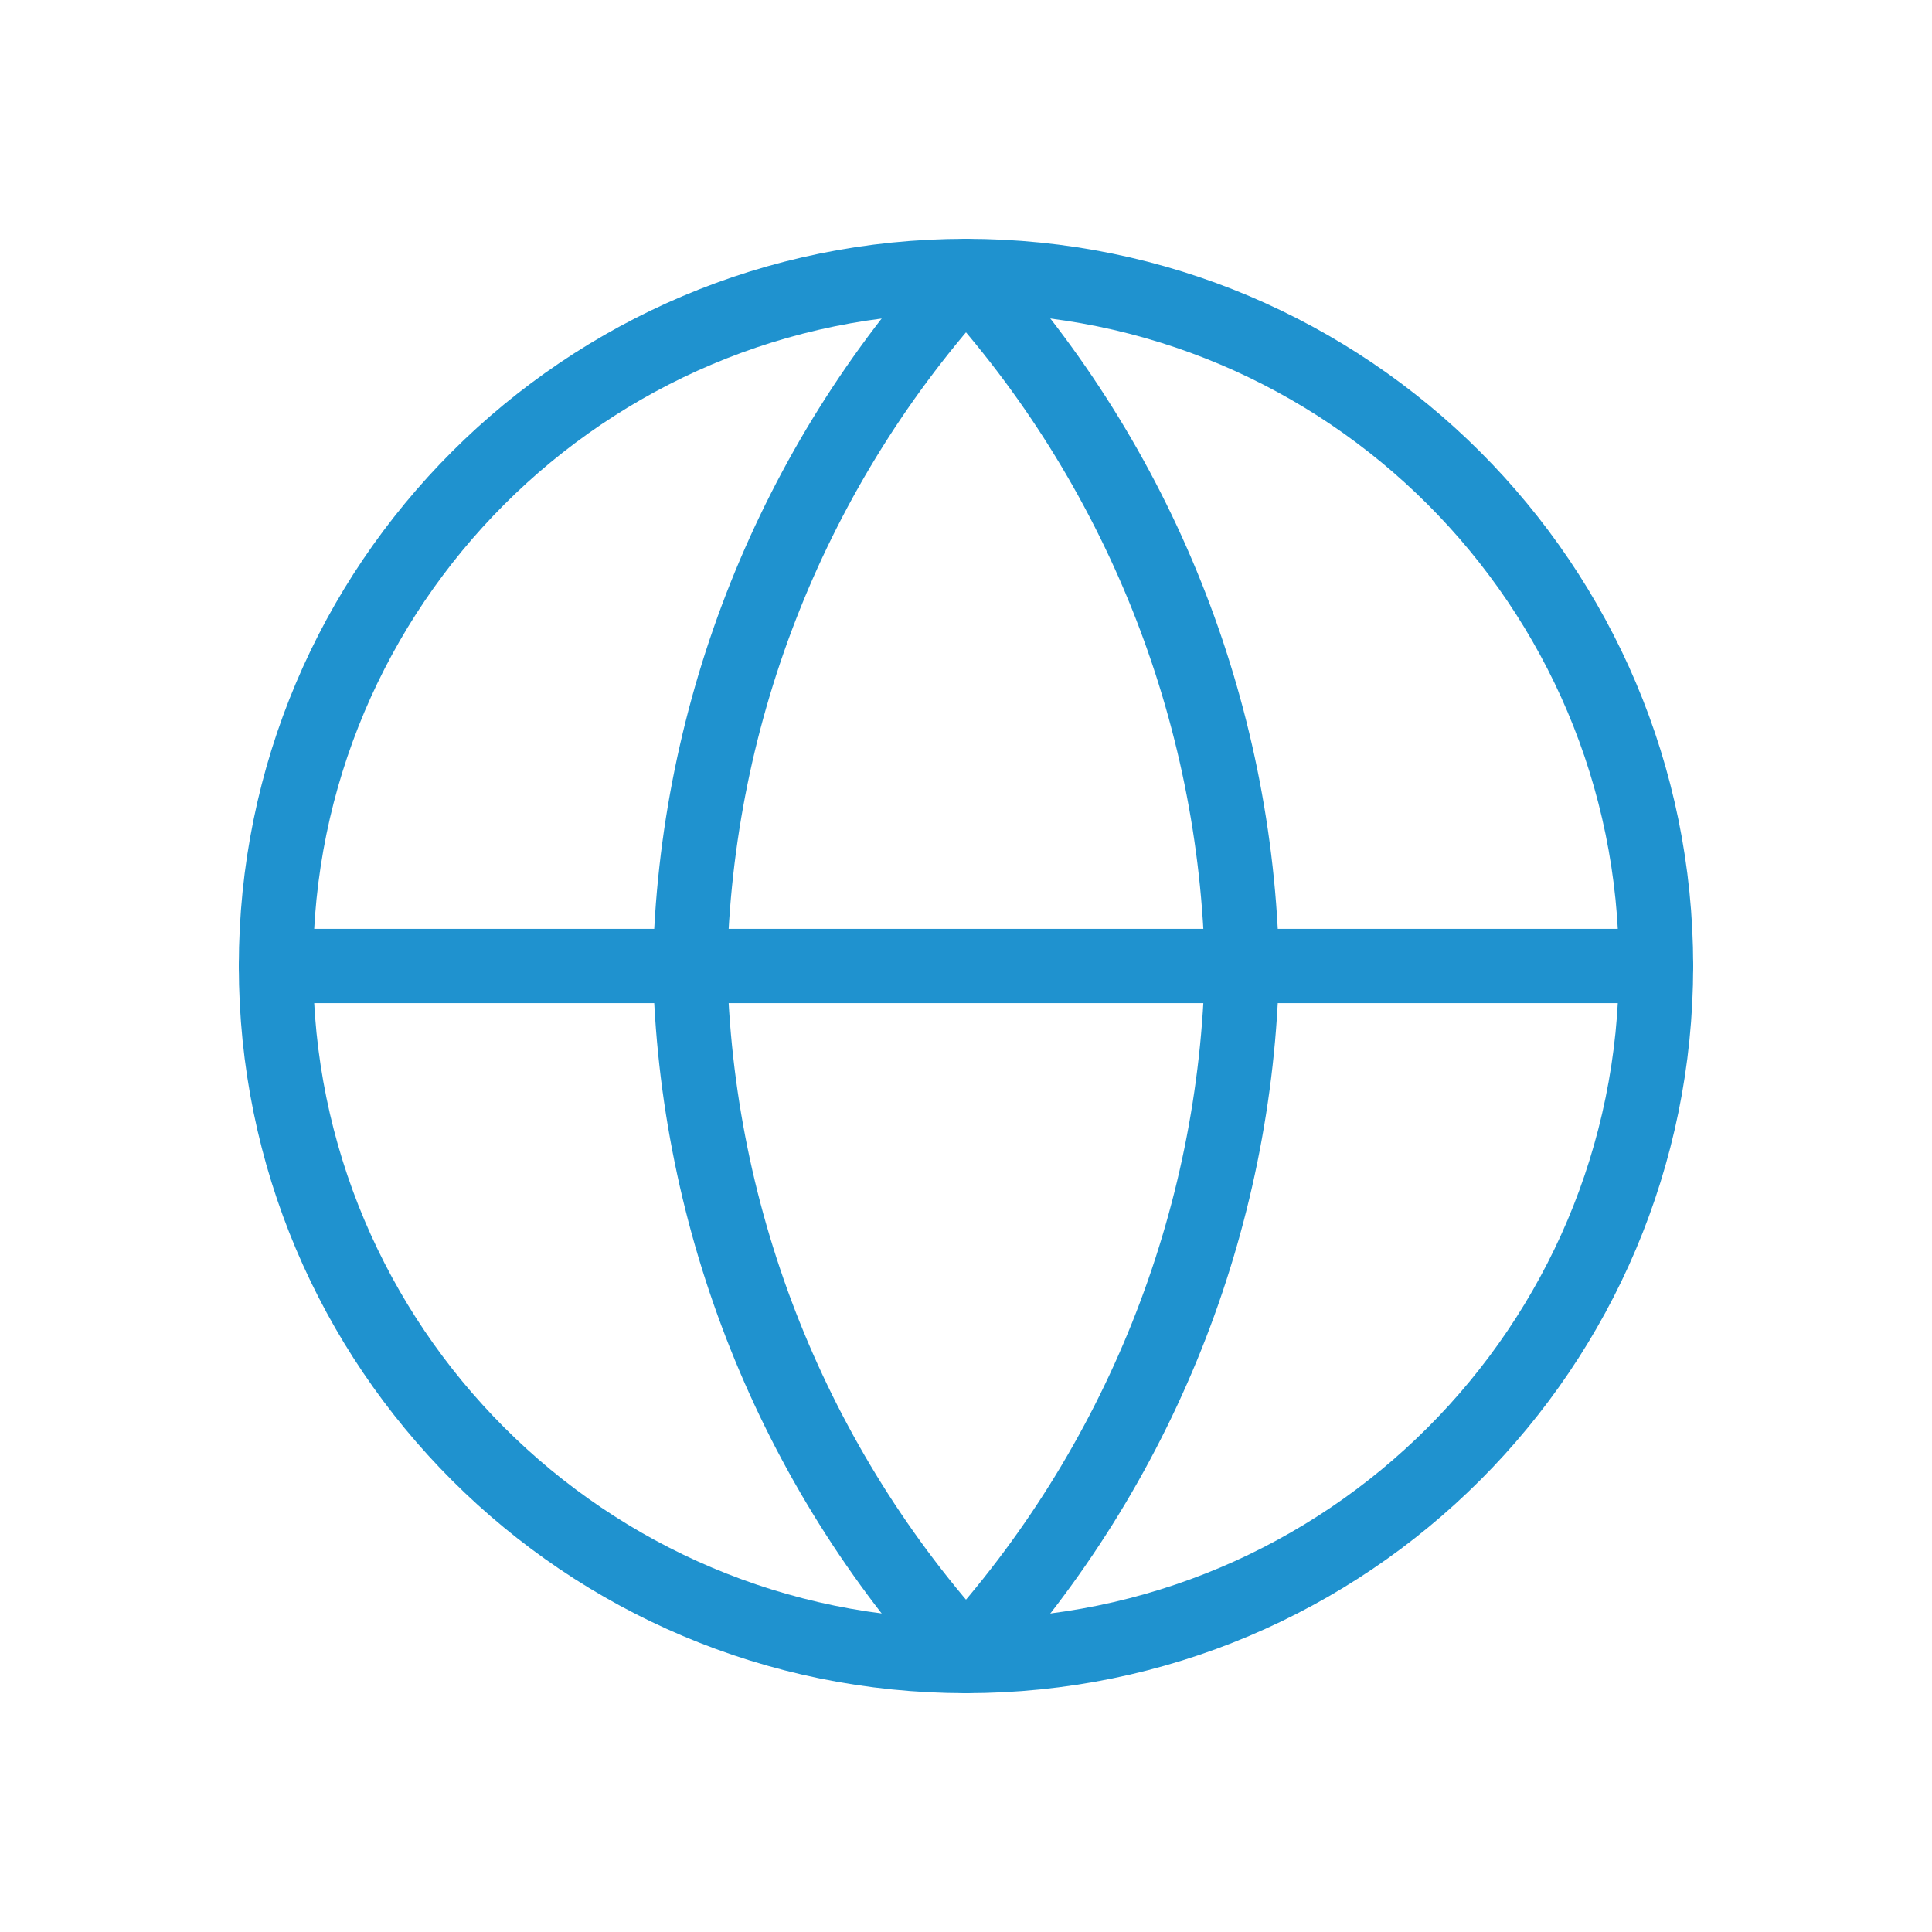 <?xml version="1.0" encoding="UTF-8"?> <svg xmlns="http://www.w3.org/2000/svg" width="26" height="26" viewBox="0 0 26 26" fill="none"><path d="M13 22.286C18.128 22.286 22.286 18.128 22.286 13C22.286 7.872 18.128 3.714 13 3.714C7.872 3.714 3.714 7.872 3.714 13C3.714 18.128 7.872 22.286 13 22.286Z" stroke="#1F92CF" stroke-linecap="round" stroke-linejoin="round"></path><path d="M3.714 13H22.286" stroke="#1F92CF" stroke-linecap="round" stroke-linejoin="round"></path><path d="M13 3.714C15.323 6.257 16.643 9.557 16.714 13C16.643 16.443 15.323 19.743 13 22.286C10.677 19.743 9.357 16.443 9.286 13C9.357 9.557 10.677 6.257 13 3.714V3.714Z" stroke="#1F92CF" stroke-linecap="round" stroke-linejoin="round"></path></svg> 